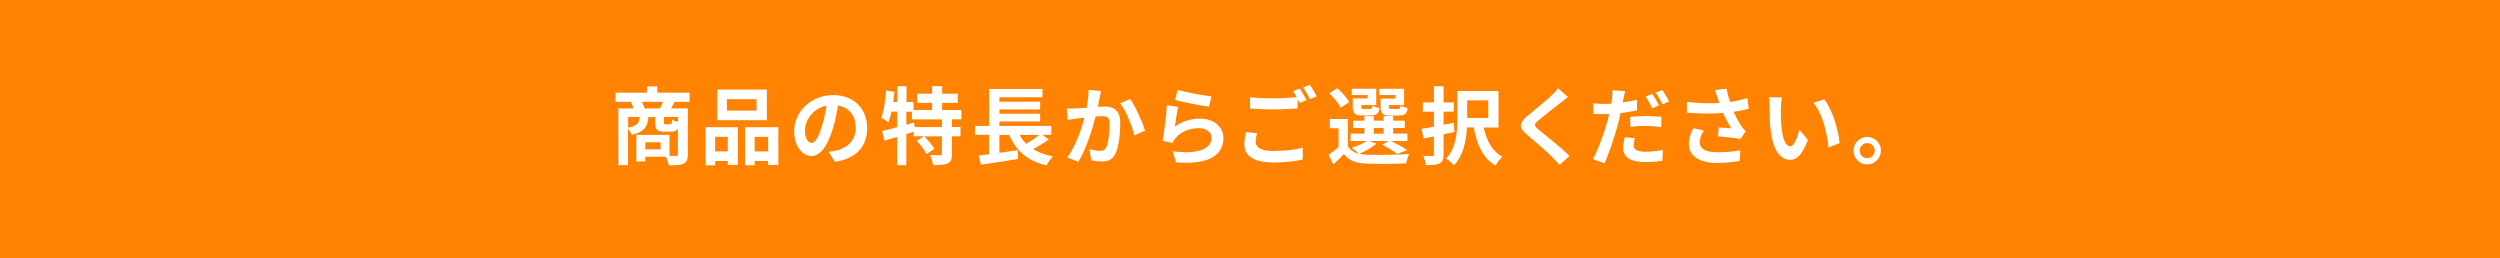 <?xml version="1.0" encoding="UTF-8"?><svg id="_レイヤー_2" xmlns="http://www.w3.org/2000/svg" viewBox="0 0 300 31.01"><defs><style>.cls-1{fill:#fff;}.cls-2{fill:#ff8200;}</style></defs><g id="layout"><rect class="cls-2" width="300" height="31.01"/><path class="cls-1" d="M80.97,12.22c-.16.29-.32.57-.45.79h2.02v5.51c0,.6-.12.92-.52,1.12-.4.18-.96.2-1.76.2-.05-.28-.2-.72-.35-1.03h-2.48v.56h-1.07v-3.19h3.98v2.52c.36.01.67.01.79.01.17,0,.22-.05.22-.2v-3.12c-.15.31-.41.41-.81.41h-.82c-.9,0-1.09-.27-1.09-1.1v-.65h-.82c-.09,1.13-.47,1.78-2.01,2.13-.07-.2-.25-.51-.44-.71v4.35h-1.15v-6.81h1.81c-.08-.25-.2-.56-.32-.79h-1.84v-1.1h3.78v-.76h1.23v.76h3.88v1.1h-1.81ZM75.38,15.32c1.09-.21,1.32-.58,1.39-1.28h-1.39v1.28ZM79.19,13.01c.12-.24.26-.53.38-.79h-2.54c.13.26.26.57.33.79h1.84ZM79.27,17.07h-1.83v.85h1.83v-.85ZM81.37,14.04h-1.69v.64c0,.21.03.24.2.24h.53c.17,0,.21-.07.24-.56.15.1.46.21.71.28v-.61Z"/><path class="cls-1" d="M84.68,15.26h3.86v4.52h-1.21v-.46h-1.51v.51h-1.14v-4.57ZM85.82,16.42v1.75h1.51v-1.75h-1.51ZM92.02,14.42h-5.95v-3.68h5.95v3.68ZM90.79,11.9h-3.56v1.37h3.56v-1.37ZM93.4,15.26v4.53h-1.22v-.47h-1.62v.51h-1.16v-4.57h3.99ZM92.18,18.17v-1.75h-1.62v1.75h1.62Z"/><path class="cls-1" d="M100.19,19.43l-.76-1.21c.39-.04.67-.1.94-.16,1.3-.3,2.32-1.24,2.32-2.72,0-1.4-.76-2.45-2.13-2.68-.14.86-.31,1.8-.61,2.75-.61,2.05-1.48,3.31-2.59,3.31s-2.06-1.24-2.06-2.96c0-2.35,2.03-4.35,4.66-4.35s4.1,1.75,4.1,3.96-1.31,3.66-3.87,4.05ZM97.39,17.15c.43,0,.82-.64,1.24-2.01.23-.75.43-1.62.54-2.46-1.68.35-2.58,1.83-2.58,2.95,0,1.03.41,1.52.8,1.52Z"/><path class="cls-1" d="M114.23,14.33v.91h1.03v1.12h-1.03v2.12c0,.61-.1.93-.51,1.13-.42.18-.99.2-1.75.2-.04-.35-.2-.86-.37-1.2.51.02,1.06.02,1.22.02.17-.01.21-.04.21-.17v-2.1h-2.12c.45.45.98,1.07,1.22,1.51l-.96.62c-.2-.44-.72-1.11-1.16-1.6l.87-.54h-1.23v-.54c-.29.09-.6.19-.89.28v3.73h-1.11v-3.39c-.55.16-1.07.31-1.52.45l-.28-1.16c.5-.11,1.13-.27,1.81-.46v-1.87h-.68c-.1.49-.23.92-.38,1.29-.18-.15-.62-.43-.85-.55.33-.81.49-2.07.58-3.27l1.01.16c-.04.41-.09.81-.15,1.22h.48v-1.9h1.11v1.9h.84v.96h2.24v-.86h-1.8v-1.1h1.8v-.9h1.2v.9h1.87v1.1h-1.87v.86h2.31v1.12h-1.12ZM113.04,14.33h-3.61v-.92h-.67v1.55l.93-.26.08.55h3.26v-.91Z"/><path class="cls-1" d="M125.85,16.74c-.58.42-1.26.82-1.87,1.15.65.41,1.43.7,2.37.87-.25.26-.6.76-.76,1.09-2.3-.53-3.65-1.74-4.49-3.66h-1.17v2.15c.71-.1,1.46-.21,2.19-.33l.05,1.07c-1.55.25-3.23.51-4.46.69l-.27-1.11c.37-.04.78-.1,1.24-.15v-2.33h-1.68v-1.07h1.69v-4.43h6.41v.99h-5.17v.54h4.89v.93h-4.89v.51h4.89v.93h-4.89v.53h6.23v1.07h-1.09l.78.55ZM122.35,16.19c.22.4.49.74.8,1.06.54-.31,1.12-.71,1.55-1.06h-2.36Z"/><path class="cls-1" d="M131.95,11.77c-.07.3-.14.68-.21,1.05.34-.02.64-.04.85-.04,1.08,0,1.84.48,1.84,1.94,0,1.2-.14,2.84-.58,3.73-.33.71-.9.93-1.67.93-.4,0-.87-.07-1.22-.14l-.22-1.34c.4.11.97.21,1.25.21.34,0,.6-.1.76-.44.27-.58.41-1.81.41-2.81,0-.81-.35-.92-.99-.92-.16,0-.42.02-.7.04-.39,1.54-1.14,3.95-2.07,5.44l-1.32-.53c.99-1.33,1.69-3.38,2.05-4.77-.37.04-.68.08-.87.1-.28.05-.82.12-1.13.17l-.12-1.38c.37.03.71.01,1.09,0,.31-.01.79-.04,1.31-.08.14-.77.22-1.51.21-2.15l1.51.15c-.06.26-.13.59-.18.84ZM137.41,15.66l-1.29.6c-.26-1.13-.99-2.97-1.71-3.86l1.21-.52c.63.87,1.48,2.81,1.79,3.78Z"/><path class="cls-1" d="M141,15.19c.92-.67,1.93-.96,3-.96,1.78,0,2.81,1.1,2.81,2.33,0,1.85-1.46,3.27-5.69,2.92l-.39-1.33c3.05.42,4.66-.33,4.66-1.62,0-.66-.63-1.15-1.51-1.15-1.15,0-2.18.43-2.82,1.2-.18.22-.28.39-.38.59l-1.17-.29c.2-1,.44-2.99.51-4.25l1.36.19c-.13.56-.32,1.8-.39,2.38ZM145.38,11.57l-.3,1.24c-1.03-.13-3.29-.61-4.08-.81l.32-1.22c.97.3,3.18.69,4.06.79Z"/><path class="cls-1" d="M150.68,17c0,.66.62,1.12,2.08,1.12,1.37,0,2.67-.15,3.57-.4v1.42c-.87.21-2.09.36-3.52.36-2.33,0-3.49-.78-3.49-2.18,0-.59.12-1.08.19-1.46l1.34.12c-.1.37-.17.69-.17,1.03ZM156.79,12.01l-.82.36c-.07-.15-.16-.32-.25-.5v1.14c-.71.05-1.97.12-2.94.12-1.07,0-1.95-.05-2.77-.11v-1.35c.75.09,1.7.13,2.76.13.97,0,2.06-.06,2.84-.13-.14-.26-.29-.52-.44-.72l.8-.33c.25.37.62,1.02.81,1.39ZM158.01,11.55l-.81.35c-.21-.43-.54-1.02-.82-1.4l.81-.32c.26.38.64,1.03.82,1.38Z"/><path class="cls-1" d="M165.16,17.23c-.51.48-1.36.94-2.05,1.23.25.06.53.09.83.1,1.25.06,3.74.03,5.16-.09-.13.27-.3.8-.36,1.13-1.29.07-3.54.09-4.81.03-1.22-.05-2.05-.35-2.66-1.14-.39.41-.78.8-1.27,1.24l-.57-1.15c.37-.26.81-.6,1.2-.94v-2.25h-1.05v-1.11h2.16v3.25c.27.48.72.77,1.31.91-.2-.2-.61-.55-.85-.71.66-.2,1.37-.49,1.8-.81h-1.93v-.89h1.66v-.67h-1.36v-.88h1.36v-.54h1.12v.54h1.18v-.54h1.15v.54h1.39v.88h-1.39v.67h1.71v.89h-1.98c.7.33,1.5.77,1.96,1.1l-1.23.45c-.39-.31-1.1-.78-1.77-1.11l.77-.44h-2.37l.88.3ZM160.87,12.93c-.22-.5-.83-1.23-1.35-1.74l.96-.61c.53.49,1.17,1.17,1.42,1.68l-1.03.67ZM164.13,11.41h-1.92v-.76h2.94v1.96h-1.8v.21c0,.21.04.25.3.25h.78c.2,0,.24-.06.28-.4.17.13.56.25.83.3-.1.69-.38.88-.99.88h-1.07c-.89,0-1.15-.23-1.15-1.05v-.99h1.78v-.43ZM164.85,16.04h1.18v-.67h-1.18v.67ZM167.46,11.41h-1.97v-.76h3v1.96h-1.82v.2c0,.22.05.26.3.26h.82c.2,0,.24-.06.29-.41.18.13.58.25.84.31-.1.7-.37.89-1.01.89h-1.09c-.91,0-1.15-.23-1.15-1.05v-.99h1.78v-.43Z"/><path class="cls-1" d="M174.54,15.84c-.43.09-.87.19-1.31.28v2.39c0,.61-.12.9-.47,1.09-.36.18-.86.21-1.65.21-.03-.3-.19-.79-.33-1.11.46.02.94.02,1.09.02.15-.01.2-.06.2-.22v-2.13c-.44.09-.85.17-1.23.25l-.26-1.16c.43-.06.93-.15,1.49-.26v-1.8h-1.33v-1.11h1.33v-1.94h1.16v1.94h1.23v1.11h-1.23v1.57l1.21-.24.1,1.11ZM178.04,15.28c.34,1.57,1.03,2.91,2.26,3.52-.28.24-.66.73-.83,1.06-1.5-.83-2.22-2.46-2.63-4.57h-.8c-.08,1.54-.43,3.38-1.57,4.55-.2-.23-.68-.67-.94-.82,1.24-1.28,1.34-3.18,1.34-4.66v-3.44h4.95v4.38h-1.77ZM176.06,12.04v2.11h2.53v-2.11h-2.53Z"/><path class="cls-1" d="M187.27,12.33c-.66.53-2,1.56-2.68,2.14-.54.47-.53.58.02,1.06.76.64,2.69,2.16,3.73,3.17l-1.19,1.09c-.29-.31-.58-.64-.88-.94-.62-.64-2.11-1.91-3.04-2.7-1.02-.86-.93-1.4.08-2.26.8-.65,2.19-1.78,2.88-2.44.29-.29.62-.62.78-.86l1.19,1.05c-.31.24-.65.51-.88.7Z"/><path class="cls-1" d="M194.81,11.92c-.02.11-.05.24-.08.38.57-.08,1.15-.19,1.71-.33v1.27c-.61.14-1.3.25-1.98.33-.09.44-.19.89-.3,1.31-.38,1.42-1.05,3.49-1.62,4.7l-1.41-.48c.61-1.03,1.38-3.15,1.76-4.57.07-.27.14-.57.21-.85-.23.01-.46.02-.67.02-.5,0-.87-.02-1.23-.04l-.03-1.27c.52.06.85.08,1.28.08.29,0,.6-.01.91-.03.04-.22.07-.42.09-.58.04-.38.06-.79.03-1.04l1.55.12c-.08.28-.18.74-.22.97ZM196.04,17.43c0,.45.3.78,1.39.78.68,0,1.38-.07,2.11-.2l-.05,1.29c-.58.08-1.26.15-2.07.15-1.71,0-2.63-.59-2.63-1.62,0-.48.09-.96.17-1.36l1.22.11c-.08.29-.14.62-.14.84ZM197.58,13.93c.58,0,1.19.03,1.79.09l-.03,1.22c-.51-.06-1.13-.13-1.75-.13-.7,0-1.32.03-1.96.11v-1.19c.57-.06,1.29-.1,1.95-.1ZM199.08,12.64l-.81.36c-.2-.42-.52-1.03-.79-1.41l.8-.33c.25.38.62,1.02.8,1.39ZM200.3,12.17l-.8.35c-.21-.43-.54-1.02-.82-1.4l.8-.32c.27.38.65,1.03.82,1.38Z"/><path class="cls-1" d="M205.81,10.8l1.37-.16c.1.54.25,1.09.43,1.6.73-.11,1.44-.27,2.08-.47l.16,1.28c-.52.15-1.17.27-1.81.37.29.66.65,1.29.9,1.66.17.25.37.48.55.68l-.63.91c-.57-.11-1.85-.24-2.7-.31l.1-1.08c.5.04,1.17.1,1.48.12-.3-.49-.67-1.16-.96-1.84-1.21.09-2.6.1-4.34-.04l-.02-1.3c1.52.18,2.82.21,3.9.14-.08-.23-.14-.45-.2-.62-.08-.23-.19-.6-.33-.93ZM203.97,17.05c0,.85.76,1.22,2.15,1.22,1.11,0,2-.1,2.72-.24l-.07,1.28c-.58.11-1.49.24-2.73.24-2.07,0-3.38-.81-3.38-2.28,0-.62.19-1.2.54-1.89l1.27.29c-.33.48-.5.92-.5,1.37Z"/><path class="cls-1" d="M213.7,12.93c-.01.66,0,1.42.06,2.15.14,1.46.45,2.47,1.09,2.47.48,0,.88-1.19,1.08-2l1.02,1.24c-.67,1.77-1.31,2.39-2.12,2.39-1.12,0-2.08-1.01-2.37-3.73-.1-.93-.11-2.12-.11-2.74,0-.28-.02-.72-.08-1.04l1.56.02c-.07.37-.12.96-.12,1.24ZM220.75,17.18l-1.33.52c-.16-1.64-.7-4.1-1.81-5.36l1.29-.42c.96,1.17,1.74,3.71,1.85,5.26Z"/><path class="cls-1" d="M225.71,18.08c0,.9-.73,1.65-1.65,1.65s-1.64-.74-1.64-1.65.74-1.65,1.64-1.65,1.65.74,1.65,1.65ZM224.97,18.08c0-.51-.41-.91-.91-.91s-.9.41-.9.91.42.91.9.91.91-.41.91-.91Z"/></g></svg>
